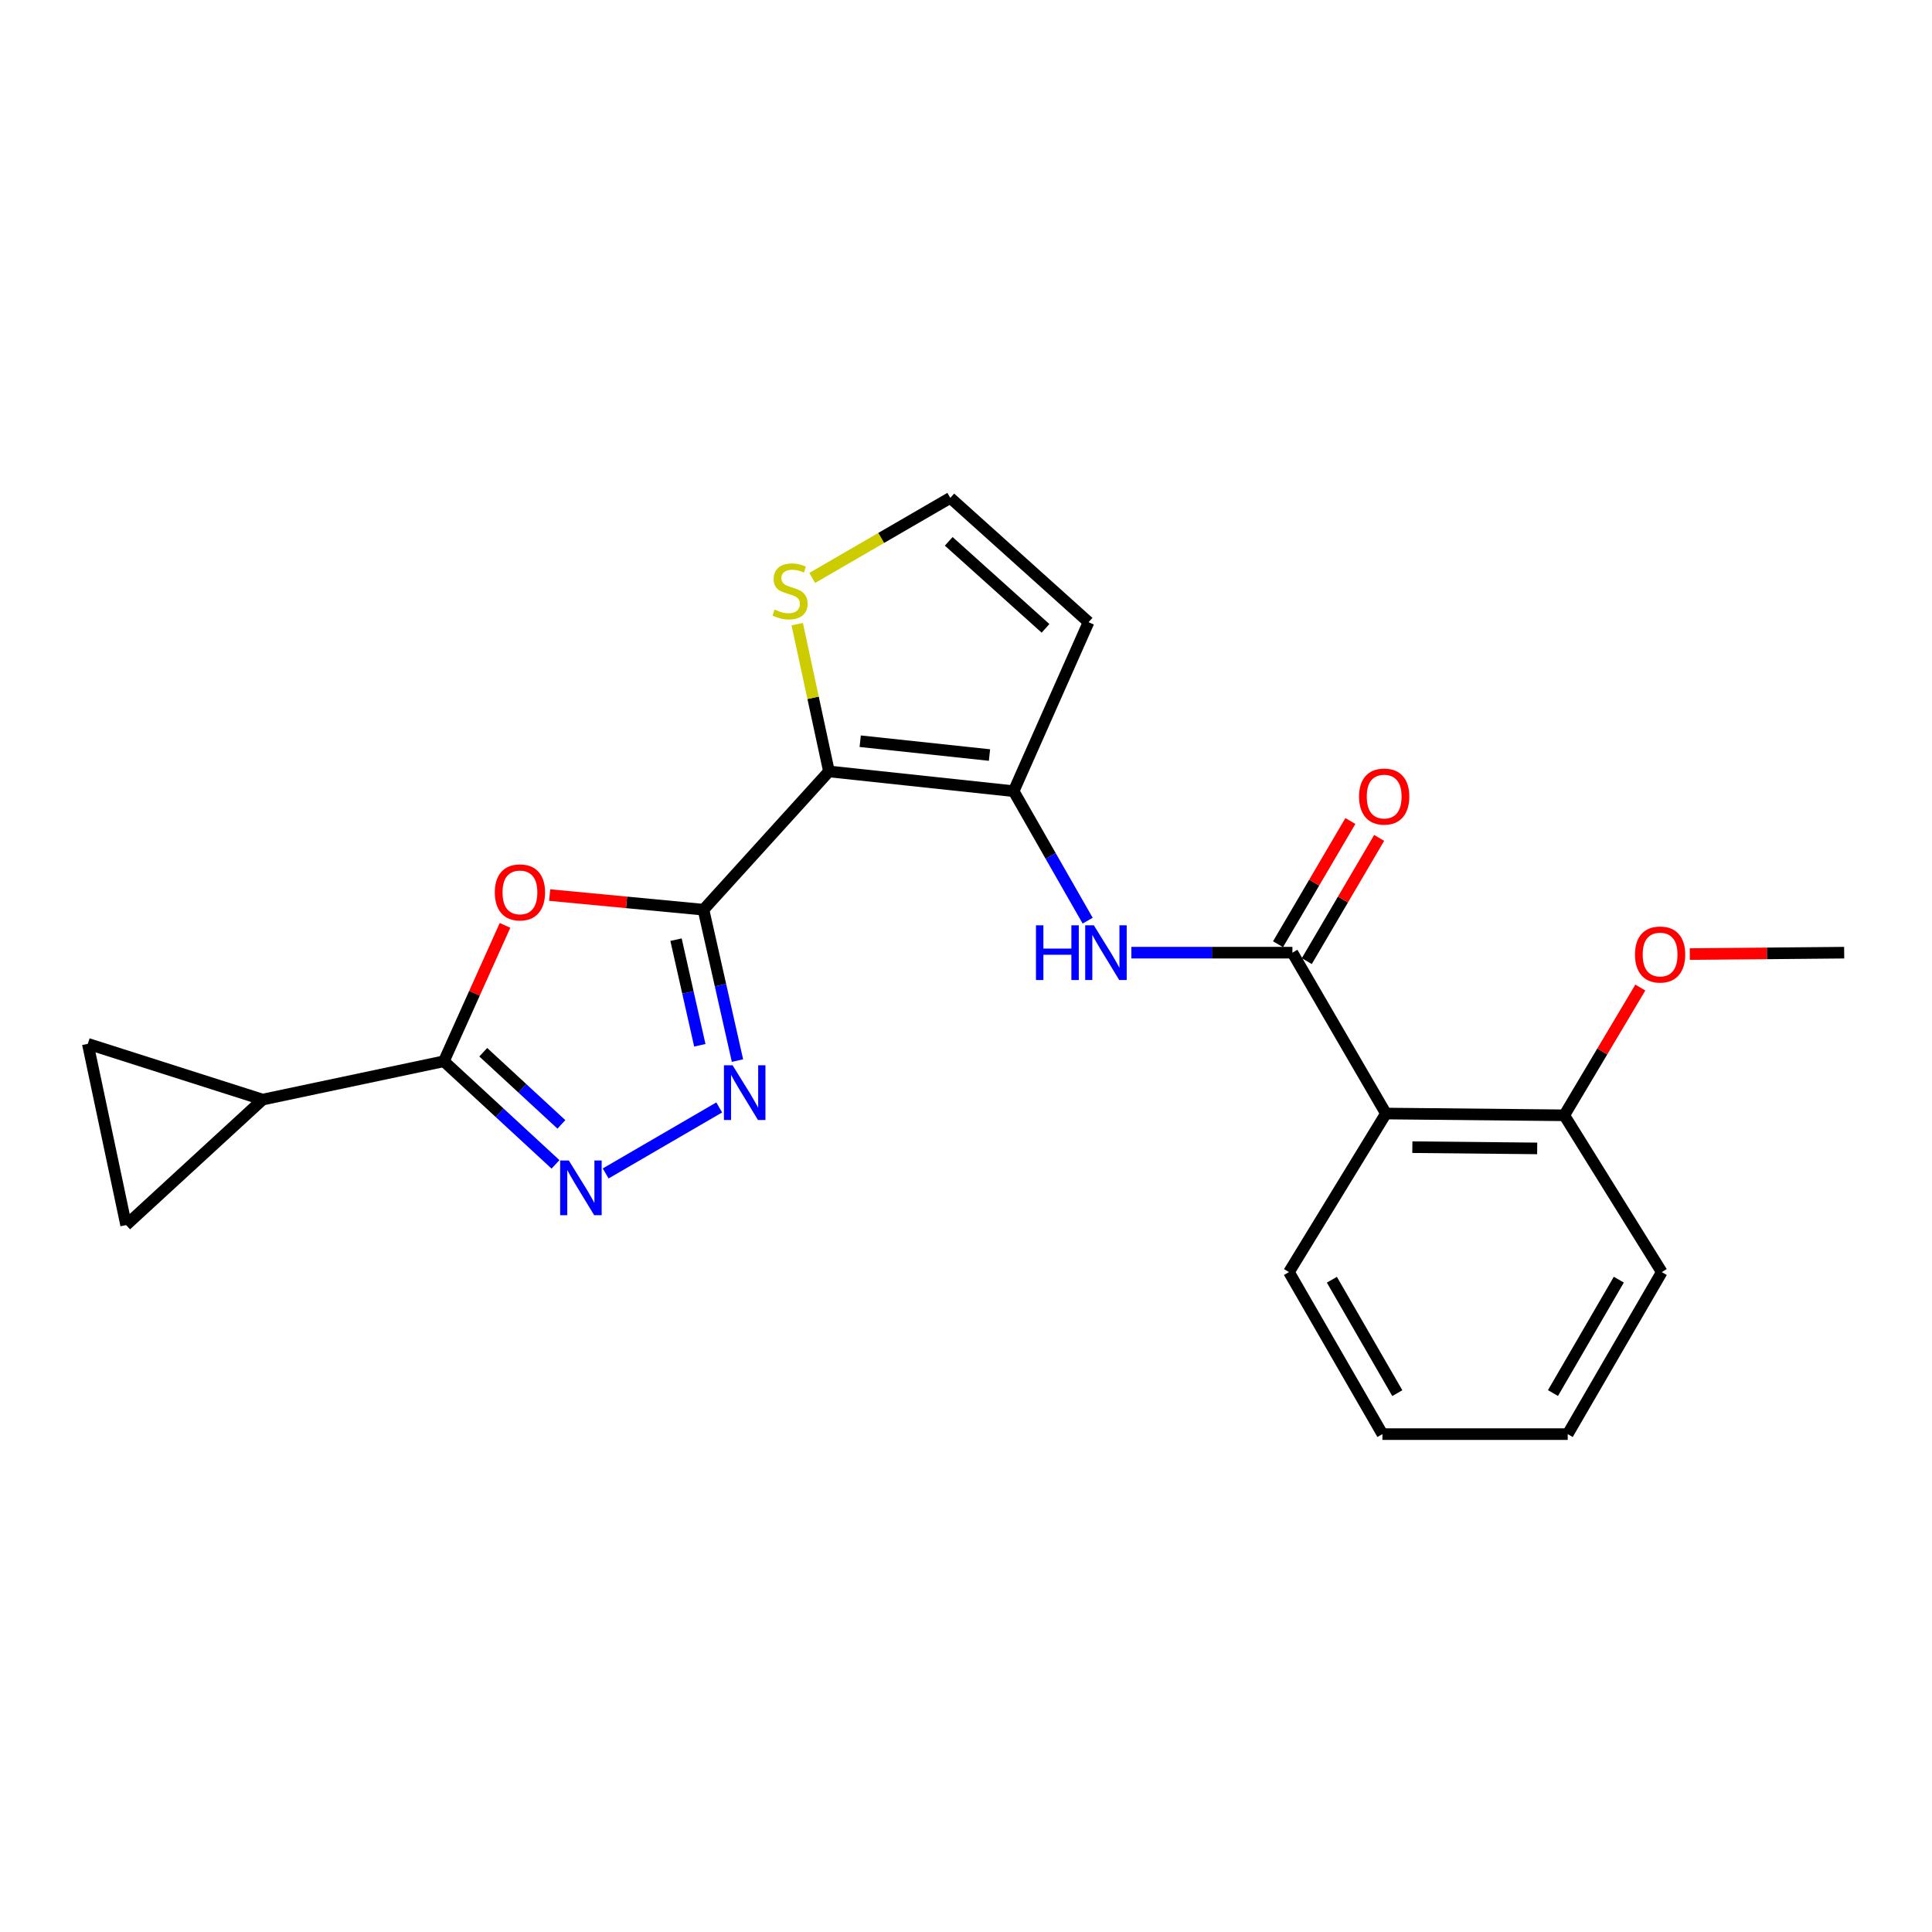 <?xml version='1.0' encoding='iso-8859-1'?>
<svg version='1.1' baseProfile='full'
              xmlns='http://www.w3.org/2000/svg'
                      xmlns:rdkit='http://www.rdkit.org/xml'
                      xmlns:xlink='http://www.w3.org/1999/xlink'
                  xml:space='preserve'
width='1000px' height='1000px' viewBox='0 0 1000 1000'>
<!-- END OF HEADER -->
<rect style='opacity:1.0;fill:#FFFFFF;stroke:none' width='1000' height='1000' x='0' y='0'> </rect>
<path class='bond-0' d='M 364.12,470.857 L 429.066,399.29' style='fill:none;fill-rule:evenodd;stroke:#000000;stroke-width:6px;stroke-linecap:butt;stroke-linejoin:miter;stroke-opacity:1' />
<path class='bond-1' d='M 364.12,470.857 L 324.312,467.069' style='fill:none;fill-rule:evenodd;stroke:#000000;stroke-width:6px;stroke-linecap:butt;stroke-linejoin:miter;stroke-opacity:1' />
<path class='bond-1' d='M 324.312,467.069 L 284.505,463.281' style='fill:none;fill-rule:evenodd;stroke:#FF0000;stroke-width:6px;stroke-linecap:butt;stroke-linejoin:miter;stroke-opacity:1' />
<path class='bond-2' d='M 364.12,470.857 L 372.918,509.906' style='fill:none;fill-rule:evenodd;stroke:#000000;stroke-width:6px;stroke-linecap:butt;stroke-linejoin:miter;stroke-opacity:1' />
<path class='bond-2' d='M 372.918,509.906 L 381.715,548.955' style='fill:none;fill-rule:evenodd;stroke:#0000FF;stroke-width:6px;stroke-linecap:butt;stroke-linejoin:miter;stroke-opacity:1' />
<path class='bond-2' d='M 349.909,486.368 L 356.067,513.702' style='fill:none;fill-rule:evenodd;stroke:#000000;stroke-width:6px;stroke-linecap:butt;stroke-linejoin:miter;stroke-opacity:1' />
<path class='bond-2' d='M 356.067,513.702 L 362.225,541.036' style='fill:none;fill-rule:evenodd;stroke:#0000FF;stroke-width:6px;stroke-linecap:butt;stroke-linejoin:miter;stroke-opacity:1' />
<path class='bond-5' d='M 429.066,399.29 L 524.662,409.519' style='fill:none;fill-rule:evenodd;stroke:#000000;stroke-width:6px;stroke-linecap:butt;stroke-linejoin:miter;stroke-opacity:1' />
<path class='bond-5' d='M 445.243,383.649 L 512.16,390.81' style='fill:none;fill-rule:evenodd;stroke:#000000;stroke-width:6px;stroke-linecap:butt;stroke-linejoin:miter;stroke-opacity:1' />
<path class='bond-10' d='M 429.066,399.29 L 420.855,361.178' style='fill:none;fill-rule:evenodd;stroke:#000000;stroke-width:6px;stroke-linecap:butt;stroke-linejoin:miter;stroke-opacity:1' />
<path class='bond-10' d='M 420.855,361.178 L 412.645,323.066' style='fill:none;fill-rule:evenodd;stroke:#CCCC00;stroke-width:6px;stroke-linecap:butt;stroke-linejoin:miter;stroke-opacity:1' />
<path class='bond-3' d='M 261.398,478.976 L 245.572,514.145' style='fill:none;fill-rule:evenodd;stroke:#FF0000;stroke-width:6px;stroke-linecap:butt;stroke-linejoin:miter;stroke-opacity:1' />
<path class='bond-3' d='M 245.572,514.145 L 229.747,549.314' style='fill:none;fill-rule:evenodd;stroke:#000000;stroke-width:6px;stroke-linecap:butt;stroke-linejoin:miter;stroke-opacity:1' />
<path class='bond-4' d='M 372.261,573.21 L 313.491,607.379' style='fill:none;fill-rule:evenodd;stroke:#0000FF;stroke-width:6px;stroke-linecap:butt;stroke-linejoin:miter;stroke-opacity:1' />
<path class='bond-9' d='M 229.747,549.314 L 135.936,569.149' style='fill:none;fill-rule:evenodd;stroke:#000000;stroke-width:6px;stroke-linecap:butt;stroke-linejoin:miter;stroke-opacity:1' />
<path class='bond-23' d='M 229.747,549.314 L 258.637,575.996' style='fill:none;fill-rule:evenodd;stroke:#000000;stroke-width:6px;stroke-linecap:butt;stroke-linejoin:miter;stroke-opacity:1' />
<path class='bond-23' d='M 258.637,575.996 L 287.527,602.678' style='fill:none;fill-rule:evenodd;stroke:#0000FF;stroke-width:6px;stroke-linecap:butt;stroke-linejoin:miter;stroke-opacity:1' />
<path class='bond-23' d='M 250.133,544.63 L 270.356,563.307' style='fill:none;fill-rule:evenodd;stroke:#000000;stroke-width:6px;stroke-linecap:butt;stroke-linejoin:miter;stroke-opacity:1' />
<path class='bond-23' d='M 270.356,563.307 L 290.579,581.984' style='fill:none;fill-rule:evenodd;stroke:#0000FF;stroke-width:6px;stroke-linecap:butt;stroke-linejoin:miter;stroke-opacity:1' />
<path class='bond-7' d='M 524.662,409.519 L 543.816,443.026' style='fill:none;fill-rule:evenodd;stroke:#000000;stroke-width:6px;stroke-linecap:butt;stroke-linejoin:miter;stroke-opacity:1' />
<path class='bond-7' d='M 543.816,443.026 L 562.97,476.534' style='fill:none;fill-rule:evenodd;stroke:#0000FF;stroke-width:6px;stroke-linecap:butt;stroke-linejoin:miter;stroke-opacity:1' />
<path class='bond-11' d='M 524.662,409.519 L 563.439,322.041' style='fill:none;fill-rule:evenodd;stroke:#000000;stroke-width:6px;stroke-linecap:butt;stroke-linejoin:miter;stroke-opacity:1' />
<path class='bond-6' d='M 668.948,493.1 L 627.271,493.1' style='fill:none;fill-rule:evenodd;stroke:#000000;stroke-width:6px;stroke-linecap:butt;stroke-linejoin:miter;stroke-opacity:1' />
<path class='bond-6' d='M 627.271,493.1 L 585.593,493.1' style='fill:none;fill-rule:evenodd;stroke:#0000FF;stroke-width:6px;stroke-linecap:butt;stroke-linejoin:miter;stroke-opacity:1' />
<path class='bond-8' d='M 668.948,493.1 L 717.36,576.365' style='fill:none;fill-rule:evenodd;stroke:#000000;stroke-width:6px;stroke-linecap:butt;stroke-linejoin:miter;stroke-opacity:1' />
<path class='bond-15' d='M 676.395,497.474 L 695.123,465.584' style='fill:none;fill-rule:evenodd;stroke:#000000;stroke-width:6px;stroke-linecap:butt;stroke-linejoin:miter;stroke-opacity:1' />
<path class='bond-15' d='M 695.123,465.584 L 713.851,433.694' style='fill:none;fill-rule:evenodd;stroke:#FF0000;stroke-width:6px;stroke-linecap:butt;stroke-linejoin:miter;stroke-opacity:1' />
<path class='bond-15' d='M 661.501,488.727 L 680.228,456.837' style='fill:none;fill-rule:evenodd;stroke:#000000;stroke-width:6px;stroke-linecap:butt;stroke-linejoin:miter;stroke-opacity:1' />
<path class='bond-15' d='M 680.228,456.837 L 698.956,424.947' style='fill:none;fill-rule:evenodd;stroke:#FF0000;stroke-width:6px;stroke-linecap:butt;stroke-linejoin:miter;stroke-opacity:1' />
<path class='bond-16' d='M 717.36,576.365 L 809.664,577.277' style='fill:none;fill-rule:evenodd;stroke:#000000;stroke-width:6px;stroke-linecap:butt;stroke-linejoin:miter;stroke-opacity:1' />
<path class='bond-16' d='M 731.035,593.774 L 795.648,594.412' style='fill:none;fill-rule:evenodd;stroke:#000000;stroke-width:6px;stroke-linecap:butt;stroke-linejoin:miter;stroke-opacity:1' />
<path class='bond-17' d='M 717.36,576.365 L 667.163,658.44' style='fill:none;fill-rule:evenodd;stroke:#000000;stroke-width:6px;stroke-linecap:butt;stroke-linejoin:miter;stroke-opacity:1' />
<path class='bond-12' d='M 135.936,569.149 L 65.28,634.095' style='fill:none;fill-rule:evenodd;stroke:#000000;stroke-width:6px;stroke-linecap:butt;stroke-linejoin:miter;stroke-opacity:1' />
<path class='bond-13' d='M 135.936,569.149 L 45.455,540.284' style='fill:none;fill-rule:evenodd;stroke:#000000;stroke-width:6px;stroke-linecap:butt;stroke-linejoin:miter;stroke-opacity:1' />
<path class='bond-14' d='M 420.401,299.141 L 456.137,278.42' style='fill:none;fill-rule:evenodd;stroke:#CCCC00;stroke-width:6px;stroke-linecap:butt;stroke-linejoin:miter;stroke-opacity:1' />
<path class='bond-14' d='M 456.137,278.42 L 491.872,257.7' style='fill:none;fill-rule:evenodd;stroke:#000000;stroke-width:6px;stroke-linecap:butt;stroke-linejoin:miter;stroke-opacity:1' />
<path class='bond-24' d='M 563.439,322.041 L 491.872,257.7' style='fill:none;fill-rule:evenodd;stroke:#000000;stroke-width:6px;stroke-linecap:butt;stroke-linejoin:miter;stroke-opacity:1' />
<path class='bond-24' d='M 541.156,325.235 L 491.059,280.196' style='fill:none;fill-rule:evenodd;stroke:#000000;stroke-width:6px;stroke-linecap:butt;stroke-linejoin:miter;stroke-opacity:1' />
<path class='bond-25' d='M 65.28,634.095 L 45.455,540.284' style='fill:none;fill-rule:evenodd;stroke:#000000;stroke-width:6px;stroke-linecap:butt;stroke-linejoin:miter;stroke-opacity:1' />
<path class='bond-18' d='M 809.664,577.277 L 829.349,544.217' style='fill:none;fill-rule:evenodd;stroke:#000000;stroke-width:6px;stroke-linecap:butt;stroke-linejoin:miter;stroke-opacity:1' />
<path class='bond-18' d='M 829.349,544.217 L 849.034,511.157' style='fill:none;fill-rule:evenodd;stroke:#FF0000;stroke-width:6px;stroke-linecap:butt;stroke-linejoin:miter;stroke-opacity:1' />
<path class='bond-19' d='M 809.664,577.277 L 860.14,658.44' style='fill:none;fill-rule:evenodd;stroke:#000000;stroke-width:6px;stroke-linecap:butt;stroke-linejoin:miter;stroke-opacity:1' />
<path class='bond-21' d='M 667.163,658.44 L 715.537,742.3' style='fill:none;fill-rule:evenodd;stroke:#000000;stroke-width:6px;stroke-linecap:butt;stroke-linejoin:miter;stroke-opacity:1' />
<path class='bond-21' d='M 689.381,662.389 L 723.243,721.09' style='fill:none;fill-rule:evenodd;stroke:#000000;stroke-width:6px;stroke-linecap:butt;stroke-linejoin:miter;stroke-opacity:1' />
<path class='bond-20' d='M 874.648,493.833 L 914.597,493.467' style='fill:none;fill-rule:evenodd;stroke:#FF0000;stroke-width:6px;stroke-linecap:butt;stroke-linejoin:miter;stroke-opacity:1' />
<path class='bond-20' d='M 914.597,493.467 L 954.545,493.1' style='fill:none;fill-rule:evenodd;stroke:#000000;stroke-width:6px;stroke-linecap:butt;stroke-linejoin:miter;stroke-opacity:1' />
<path class='bond-26' d='M 860.14,658.44 L 811.449,742.3' style='fill:none;fill-rule:evenodd;stroke:#000000;stroke-width:6px;stroke-linecap:butt;stroke-linejoin:miter;stroke-opacity:1' />
<path class='bond-26' d='M 837.898,662.346 L 803.815,721.048' style='fill:none;fill-rule:evenodd;stroke:#000000;stroke-width:6px;stroke-linecap:butt;stroke-linejoin:miter;stroke-opacity:1' />
<path class='bond-22' d='M 715.537,742.3 L 811.449,742.3' style='fill:none;fill-rule:evenodd;stroke:#000000;stroke-width:6px;stroke-linecap:butt;stroke-linejoin:miter;stroke-opacity:1' />
<path  class='atom-2' d='M 256.119 461.897
Q 256.119 455.097, 259.479 451.297
Q 262.839 447.497, 269.119 447.497
Q 275.399 447.497, 278.759 451.297
Q 282.119 455.097, 282.119 461.897
Q 282.119 468.777, 278.719 472.697
Q 275.319 476.577, 269.119 476.577
Q 262.879 476.577, 259.479 472.697
Q 256.119 468.817, 256.119 461.897
M 269.119 473.377
Q 273.439 473.377, 275.759 470.497
Q 278.119 467.577, 278.119 461.897
Q 278.119 456.337, 275.759 453.537
Q 273.439 450.697, 269.119 450.697
Q 264.799 450.697, 262.439 453.497
Q 260.119 456.297, 260.119 461.897
Q 260.119 467.617, 262.439 470.497
Q 264.799 473.377, 269.119 473.377
' fill='#FF0000'/>
<path  class='atom-3' d='M 379.192 551.381
L 388.472 566.381
Q 389.392 567.861, 390.872 570.541
Q 392.352 573.221, 392.432 573.381
L 392.432 551.381
L 396.192 551.381
L 396.192 579.701
L 392.312 579.701
L 382.352 563.301
Q 381.192 561.381, 379.952 559.181
Q 378.752 556.981, 378.392 556.301
L 378.392 579.701
L 374.712 579.701
L 374.712 551.381
L 379.192 551.381
' fill='#0000FF'/>
<path  class='atom-5' d='M 294.421 600.666
L 303.701 615.666
Q 304.621 617.146, 306.101 619.826
Q 307.581 622.506, 307.661 622.666
L 307.661 600.666
L 311.421 600.666
L 311.421 628.986
L 307.541 628.986
L 297.581 612.586
Q 296.421 610.666, 295.181 608.466
Q 293.981 606.266, 293.621 605.586
L 293.621 628.986
L 289.941 628.986
L 289.941 600.666
L 294.421 600.666
' fill='#0000FF'/>
<path  class='atom-8' d='M 536.221 478.94
L 540.061 478.94
L 540.061 490.98
L 554.541 490.98
L 554.541 478.94
L 558.381 478.94
L 558.381 507.26
L 554.541 507.26
L 554.541 494.18
L 540.061 494.18
L 540.061 507.26
L 536.221 507.26
L 536.221 478.94
' fill='#0000FF'/>
<path  class='atom-8' d='M 566.181 478.94
L 575.461 493.94
Q 576.381 495.42, 577.861 498.1
Q 579.341 500.78, 579.421 500.94
L 579.421 478.94
L 583.181 478.94
L 583.181 507.26
L 579.301 507.26
L 569.341 490.86
Q 568.181 488.94, 566.941 486.74
Q 565.741 484.54, 565.381 483.86
L 565.381 507.26
L 561.701 507.26
L 561.701 478.94
L 566.181 478.94
' fill='#0000FF'/>
<path  class='atom-11' d='M 400.924 315.515
Q 401.244 315.635, 402.564 316.195
Q 403.884 316.755, 405.324 317.115
Q 406.804 317.435, 408.244 317.435
Q 410.924 317.435, 412.484 316.155
Q 414.044 314.835, 414.044 312.555
Q 414.044 310.995, 413.244 310.035
Q 412.484 309.075, 411.284 308.555
Q 410.084 308.035, 408.084 307.435
Q 405.564 306.675, 404.044 305.955
Q 402.564 305.235, 401.484 303.715
Q 400.444 302.195, 400.444 299.635
Q 400.444 296.075, 402.844 293.875
Q 405.284 291.675, 410.084 291.675
Q 413.364 291.675, 417.084 293.235
L 416.164 296.315
Q 412.764 294.915, 410.204 294.915
Q 407.444 294.915, 405.924 296.075
Q 404.404 297.195, 404.444 299.155
Q 404.444 300.675, 405.204 301.595
Q 406.004 302.515, 407.124 303.035
Q 408.284 303.555, 410.204 304.155
Q 412.764 304.955, 414.284 305.755
Q 415.804 306.555, 416.884 308.195
Q 418.004 309.795, 418.004 312.555
Q 418.004 316.475, 415.364 318.595
Q 412.764 320.675, 408.404 320.675
Q 405.884 320.675, 403.964 320.115
Q 402.084 319.595, 399.844 318.675
L 400.924 315.515
' fill='#CCCC00'/>
<path  class='atom-16' d='M 703.448 412.295
Q 703.448 405.495, 706.808 401.695
Q 710.168 397.895, 716.448 397.895
Q 722.728 397.895, 726.088 401.695
Q 729.448 405.495, 729.448 412.295
Q 729.448 419.175, 726.048 423.095
Q 722.648 426.975, 716.448 426.975
Q 710.208 426.975, 706.808 423.095
Q 703.448 419.215, 703.448 412.295
M 716.448 423.775
Q 720.768 423.775, 723.088 420.895
Q 725.448 417.975, 725.448 412.295
Q 725.448 406.735, 723.088 403.935
Q 720.768 401.095, 716.448 401.095
Q 712.128 401.095, 709.768 403.895
Q 707.448 406.695, 707.448 412.295
Q 707.448 418.015, 709.768 420.895
Q 712.128 423.775, 716.448 423.775
' fill='#FF0000'/>
<path  class='atom-19' d='M 846.266 494.054
Q 846.266 487.254, 849.626 483.454
Q 852.986 479.654, 859.266 479.654
Q 865.546 479.654, 868.906 483.454
Q 872.266 487.254, 872.266 494.054
Q 872.266 500.934, 868.866 504.854
Q 865.466 508.734, 859.266 508.734
Q 853.026 508.734, 849.626 504.854
Q 846.266 500.974, 846.266 494.054
M 859.266 505.534
Q 863.586 505.534, 865.906 502.654
Q 868.266 499.734, 868.266 494.054
Q 868.266 488.494, 865.906 485.694
Q 863.586 482.854, 859.266 482.854
Q 854.946 482.854, 852.586 485.654
Q 850.266 488.454, 850.266 494.054
Q 850.266 499.774, 852.586 502.654
Q 854.946 505.534, 859.266 505.534
' fill='#FF0000'/>
</svg>
